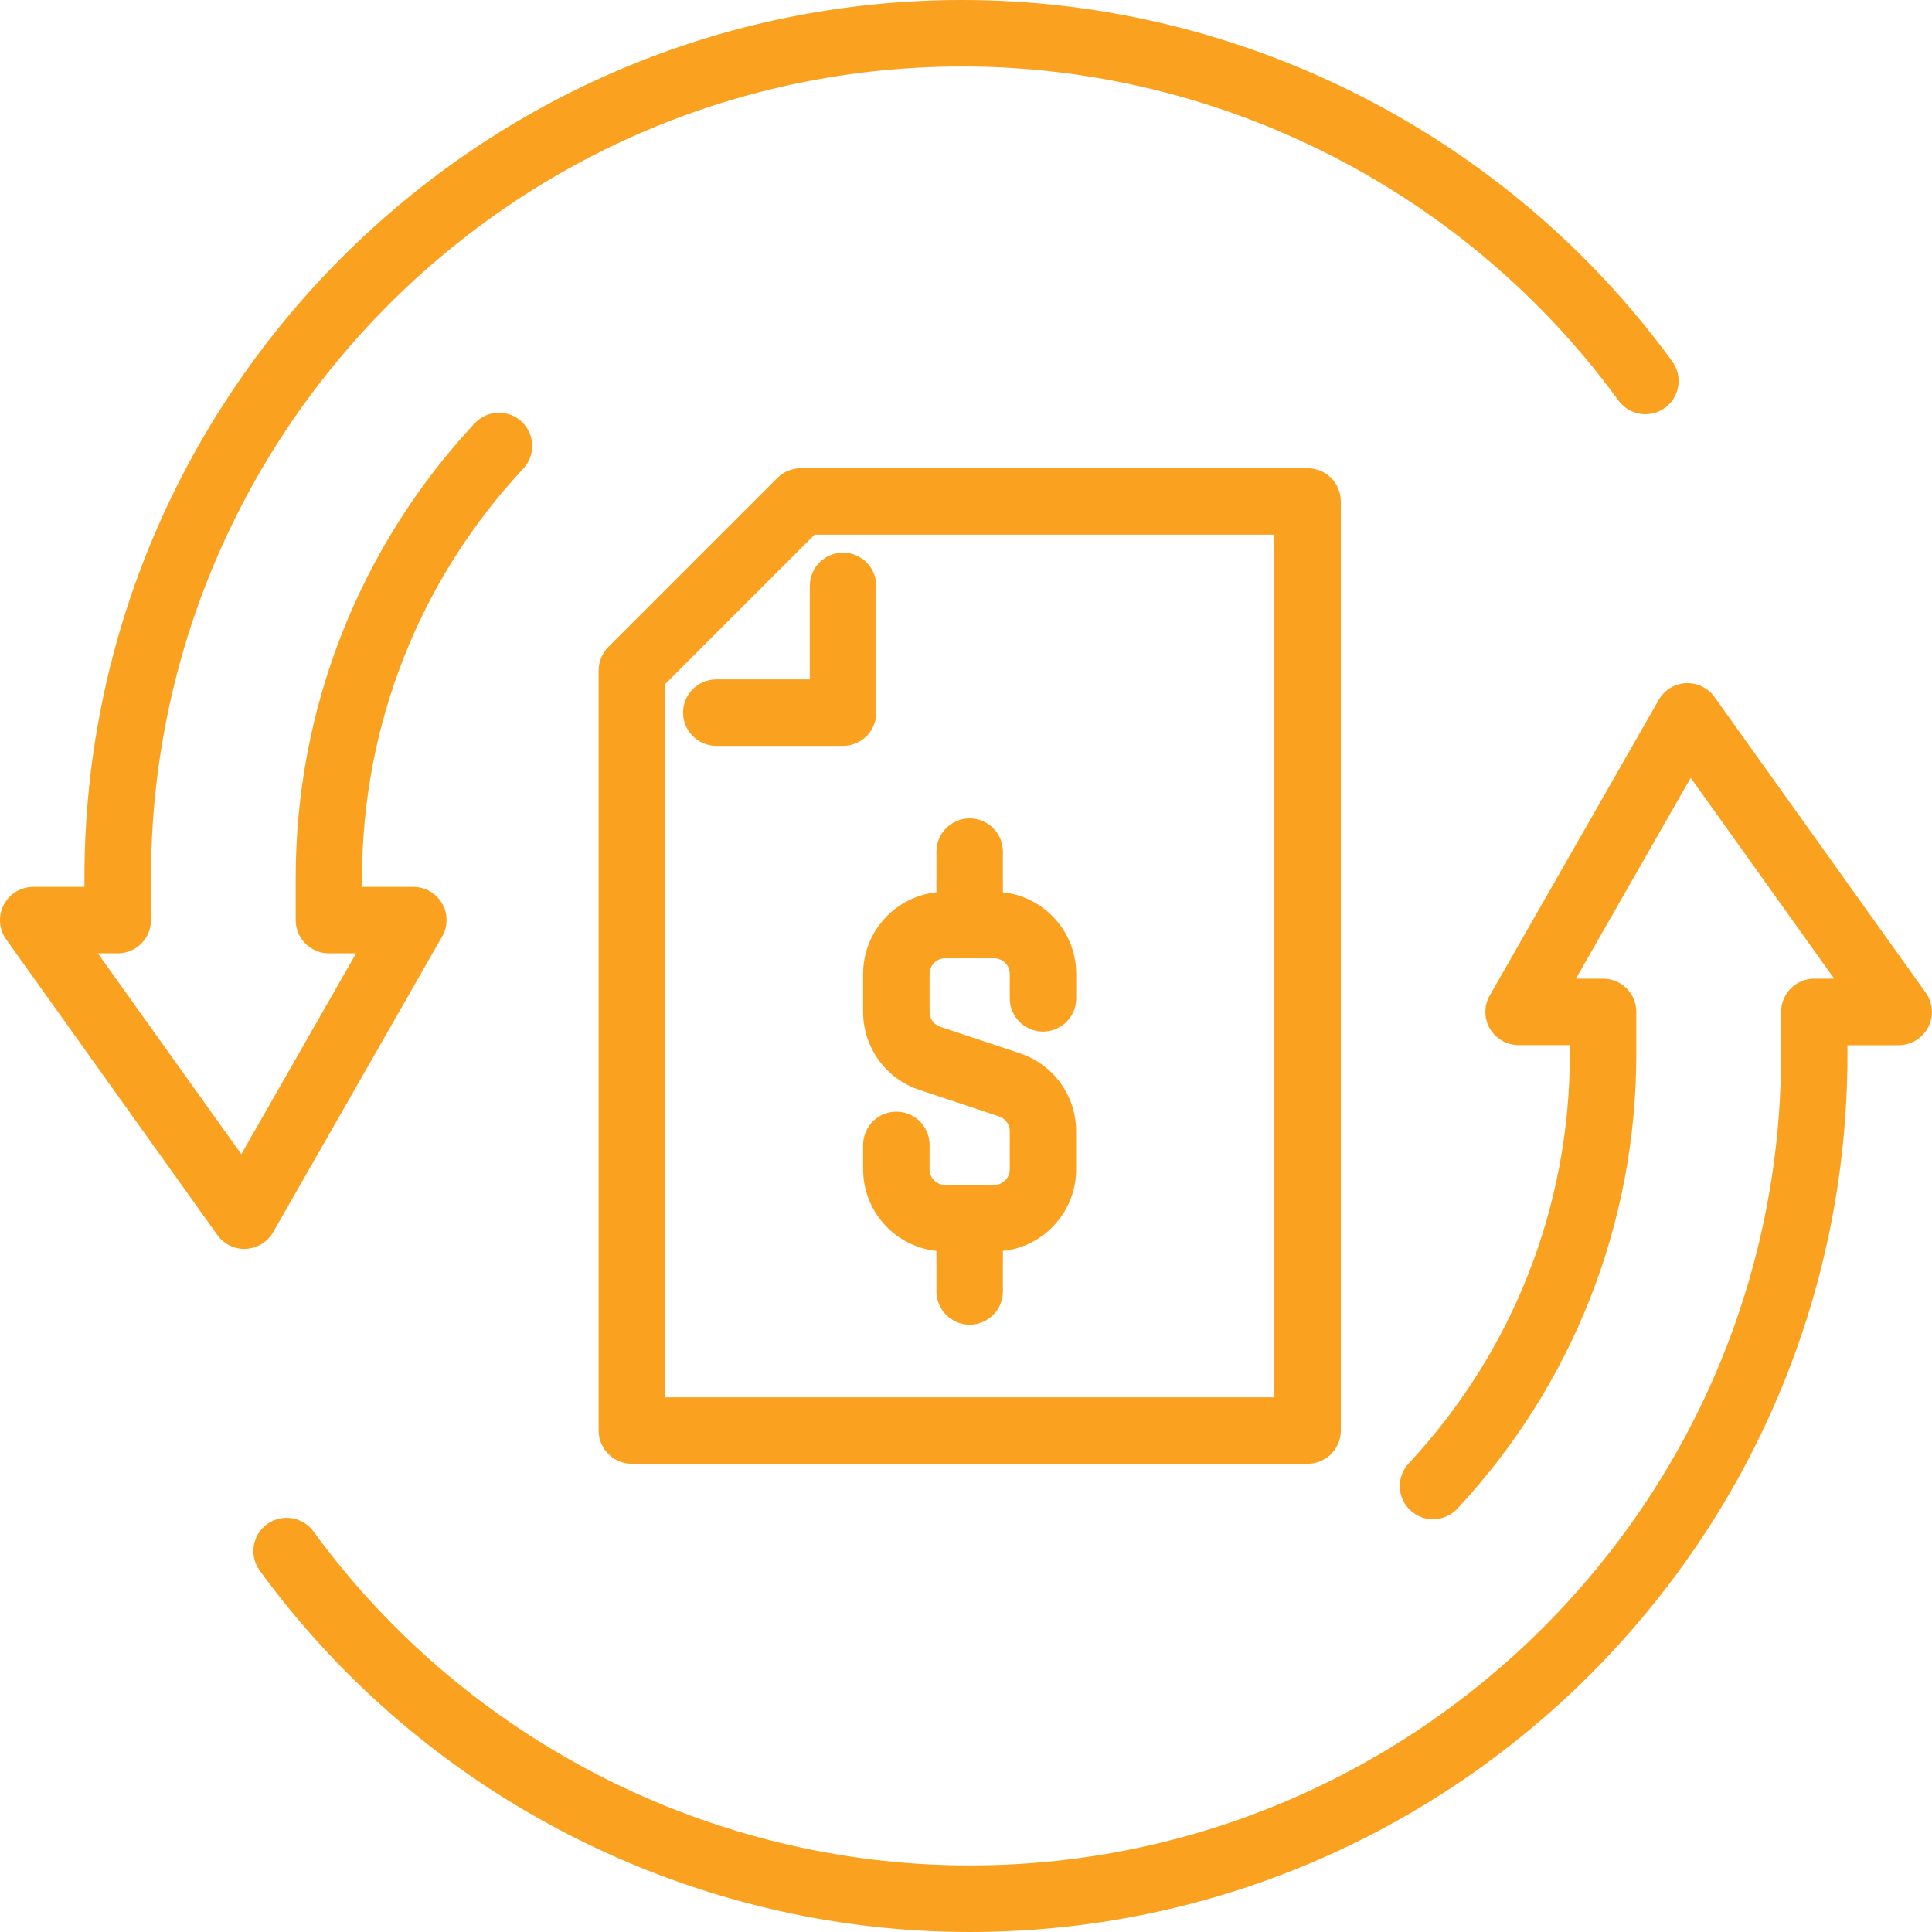 <?xml version="1.0" encoding="utf-8"?>
<!-- Generator: Adobe Illustrator 24.1.0, SVG Export Plug-In . SVG Version: 6.00 Build 0)  -->
<svg version="1.1" id="Layer_1" xmlns="http://www.w3.org/2000/svg" xmlns:xlink="http://www.w3.org/1999/xlink" x="0px" y="0px"
	 viewBox="0 0 200 200" style="enable-background:new 0 0 200 200;" xml:space="preserve">
<style type="text/css">
	.st0{fill:#FAA220;}
</style>
<g>
	<path class="st0" d="M100.38,200c-28.94,0-56.42-13.98-73.49-37.41c-1.12-1.54-0.78-3.69,0.75-4.81c1.53-1.11,3.69-0.78,4.81,0.75
		c15.78,21.65,41.17,34.58,67.93,34.58c46.32,0,84-37.68,84-83.99v-4.37c0-1.9,1.54-3.44,3.44-3.44h2.05l-14.85-20.79l-11.88,20.79
		h2.81c1.9,0,3.44,1.54,3.44,3.44v4.37c0,17.53-6.58,34.24-18.53,47.06c-1.3,1.39-3.47,1.47-4.86,0.17
		c-1.39-1.3-1.47-3.47-0.17-4.86c10.76-11.54,16.68-26.58,16.68-42.37v-0.93h-5.3c-1.23,0-2.36-0.65-2.98-1.71
		c-0.62-1.06-0.62-2.37-0.01-3.43l17.49-30.6c0.58-1.02,1.64-1.67,2.81-1.73c1.18-0.04,2.29,0.48,2.97,1.44l21.86,30.6
		c0.75,1.05,0.85,2.43,0.26,3.57c-0.59,1.15-1.77,1.87-3.06,1.87h-5.3v0.93C191.26,159.23,150.49,200,100.38,200z"/>
	<path class="st0" d="M25.3,129.29c-1.11,0-2.15-0.53-2.8-1.44L0.64,97.25c-0.75-1.05-0.85-2.43-0.26-3.57
		c0.59-1.15,1.77-1.87,3.06-1.87h5.3v-0.93C8.75,40.77,49.51,0,99.62,0c28.95,0,56.42,13.98,73.49,37.41
		c1.12,1.54,0.78,3.69-0.75,4.81c-1.54,1.12-3.69,0.78-4.81-0.75C151.77,19.81,126.37,6.88,99.62,6.88
		c-46.31,0-83.99,37.68-83.99,84v4.37c0,1.9-1.54,3.44-3.44,3.44h-2.06l14.85,20.79l11.88-20.79h-2.81c-1.9,0-3.44-1.54-3.44-3.44
		v-4.37c0-17.53,6.58-34.25,18.53-47.06c1.3-1.39,3.47-1.47,4.86-0.17c1.39,1.3,1.47,3.47,0.17,4.86
		C43.41,60.04,37.48,75.09,37.48,90.88v0.93h5.3c1.23,0,2.36,0.65,2.98,1.71c0.62,1.06,0.62,2.37,0.01,3.43l-17.49,30.6
		c-0.58,1.02-1.64,1.67-2.81,1.73C25.42,129.29,25.36,129.29,25.3,129.29z"/>
	<g>
		<path class="st0" d="M135.36,151.53H65.41c-1.9,0-3.44-1.54-3.44-3.44V69.4c0-0.91,0.36-1.79,1.01-2.43l17.49-17.49
			c0.64-0.65,1.52-1.01,2.43-1.01h52.46c1.9,0,3.44,1.54,3.44,3.44v96.18C138.8,149.99,137.26,151.53,135.36,151.53z M68.85,144.65
			h63.07v-89.3h-47.6L68.85,70.82V144.65z"/>
		<path class="st0" d="M87.27,77.21H74.15c-1.9,0-3.44-1.54-3.44-3.44s1.54-3.44,3.44-3.44h9.68v-9.68c0-1.9,1.54-3.44,3.44-3.44
			s3.44,1.54,3.44,3.44v13.12C90.71,75.67,89.17,77.21,87.27,77.21z"/>
		<g>
			<path class="st0" d="M102.91,129.55h-5.06c-4.69,0-8.5-3.81-8.5-8.5v-2.53c0-1.9,1.54-3.44,3.44-3.44c1.9,0,3.44,1.54,3.44,3.44
				v2.53c0,0.89,0.73,1.62,1.62,1.62h5.06c0.89,0,1.62-0.73,1.62-1.62v-3.94c0-0.7-0.44-1.32-1.11-1.54l-8.26-2.75
				c-3.48-1.16-5.81-4.4-5.81-8.06v-3.94c0-4.69,3.81-8.5,8.5-8.5h5.06c4.69,0,8.5,3.81,8.5,8.5v2.53c0,1.9-1.54,3.44-3.44,3.44
				s-3.44-1.54-3.44-3.44v-2.53c0-0.89-0.73-1.62-1.62-1.62h-5.06c-0.89,0-1.62,0.73-1.62,1.62v3.94c0,0.7,0.44,1.31,1.1,1.53
				l8.26,2.75c3.48,1.16,5.81,4.4,5.81,8.06v3.94C111.41,125.73,107.6,129.55,102.91,129.55z"/>
			<path class="st0" d="M100.38,99.19c-1.9,0-3.44-1.54-3.44-3.44v-7.59c0-1.9,1.54-3.44,3.44-3.44c1.9,0,3.44,1.54,3.44,3.44v7.59
				C103.82,97.65,102.28,99.19,100.38,99.19z"/>
			<path class="st0" d="M100.38,137.13c-1.9,0-3.44-1.54-3.44-3.44v-7.59c0-1.9,1.54-3.44,3.44-3.44c1.9,0,3.44,1.54,3.44,3.44v7.59
				C103.82,135.59,102.28,137.13,100.38,137.13z"/>
		</g>
	</g>
</g>
</svg>

